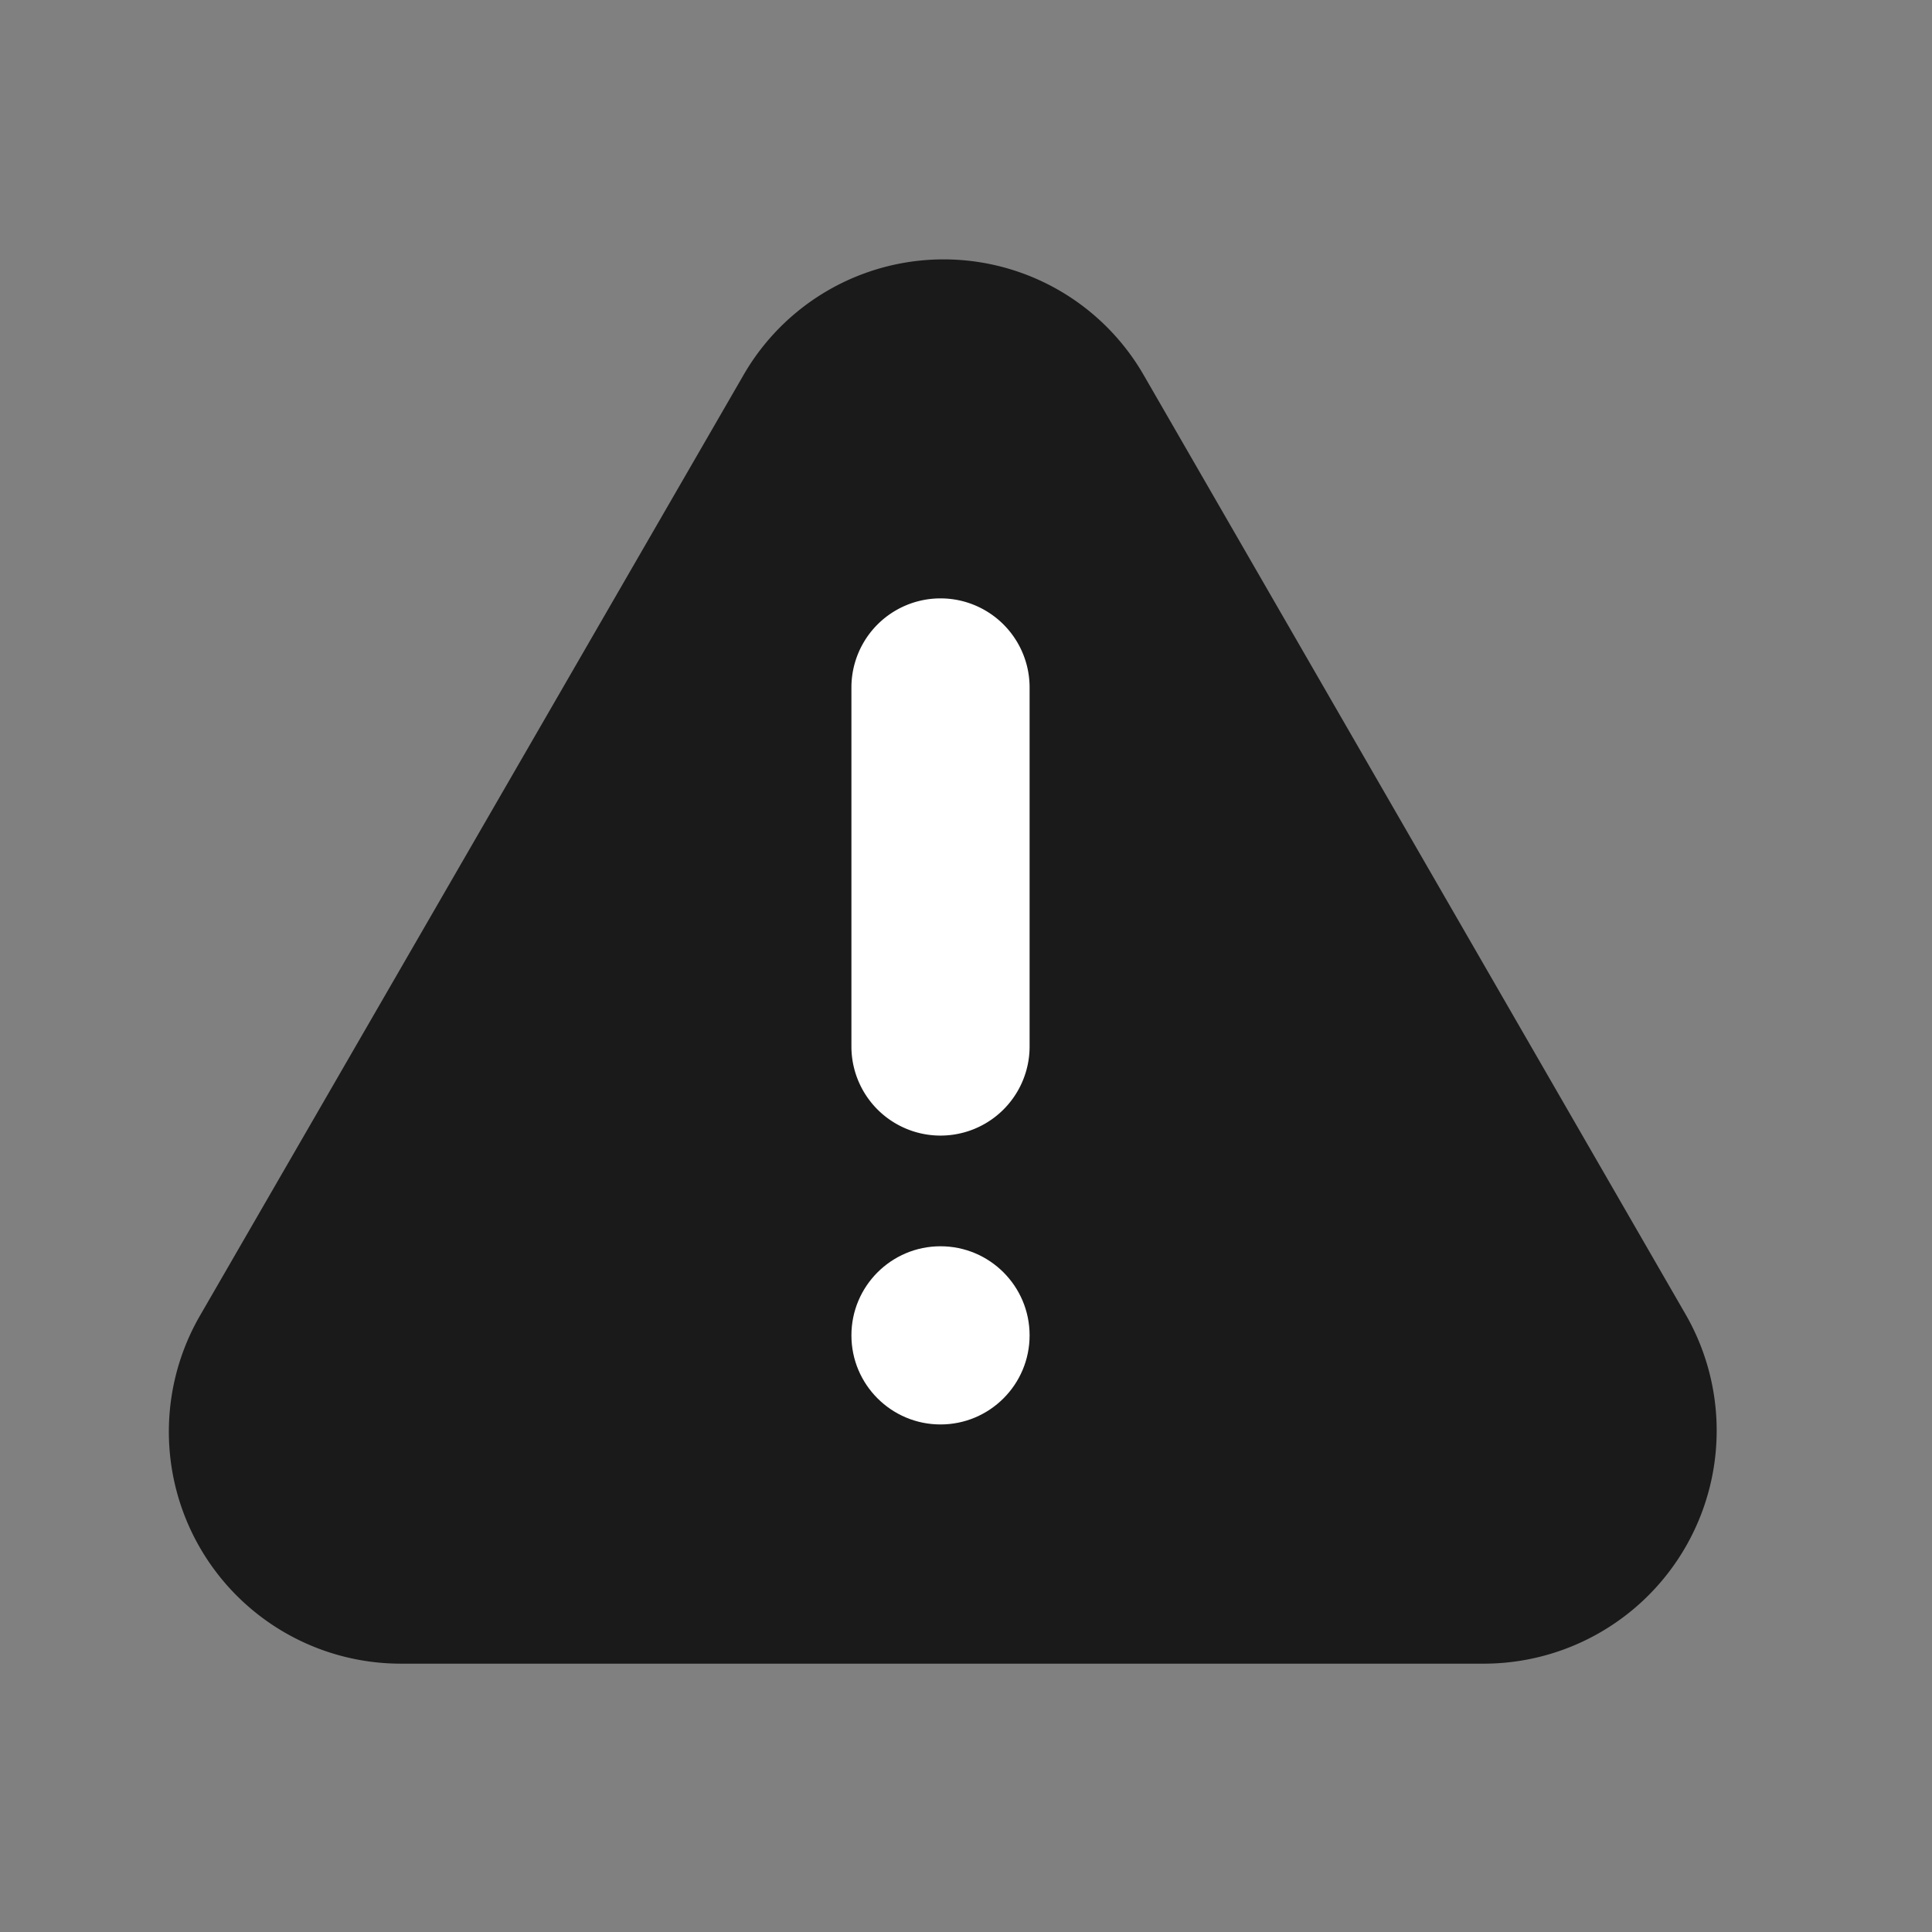 <svg width="144" height="144" id="Ebene_1" data-name="Ebene 1" xmlns="http://www.w3.org/2000/svg" viewBox="0 0 144 144"><rect x="0" y="0" width="144" height="144" fill="#808080" stroke="none"/><defs><style>.cls-1{fill:#1a1a1a;}.cls-2{fill:#fff;}</style></defs><path class="cls-1" d="M125.69,98.06,85.27,28a17.21,17.21,0,0,0-29.88,0l-40.45,70A17.29,17.29,0,0,0,29.88,124h80.73a17.37,17.37,0,0,0,15.08-25.94ZM76.17,66.85"/><path class="cls-2" d="M63.46,51.24a6.64,6.64,0,0,1,13.28,0V78a6.64,6.64,0,0,1-13.28,0Z"/><circle class="cls-2" cx="70.1" cy="99.53" r="6.64"/></svg>